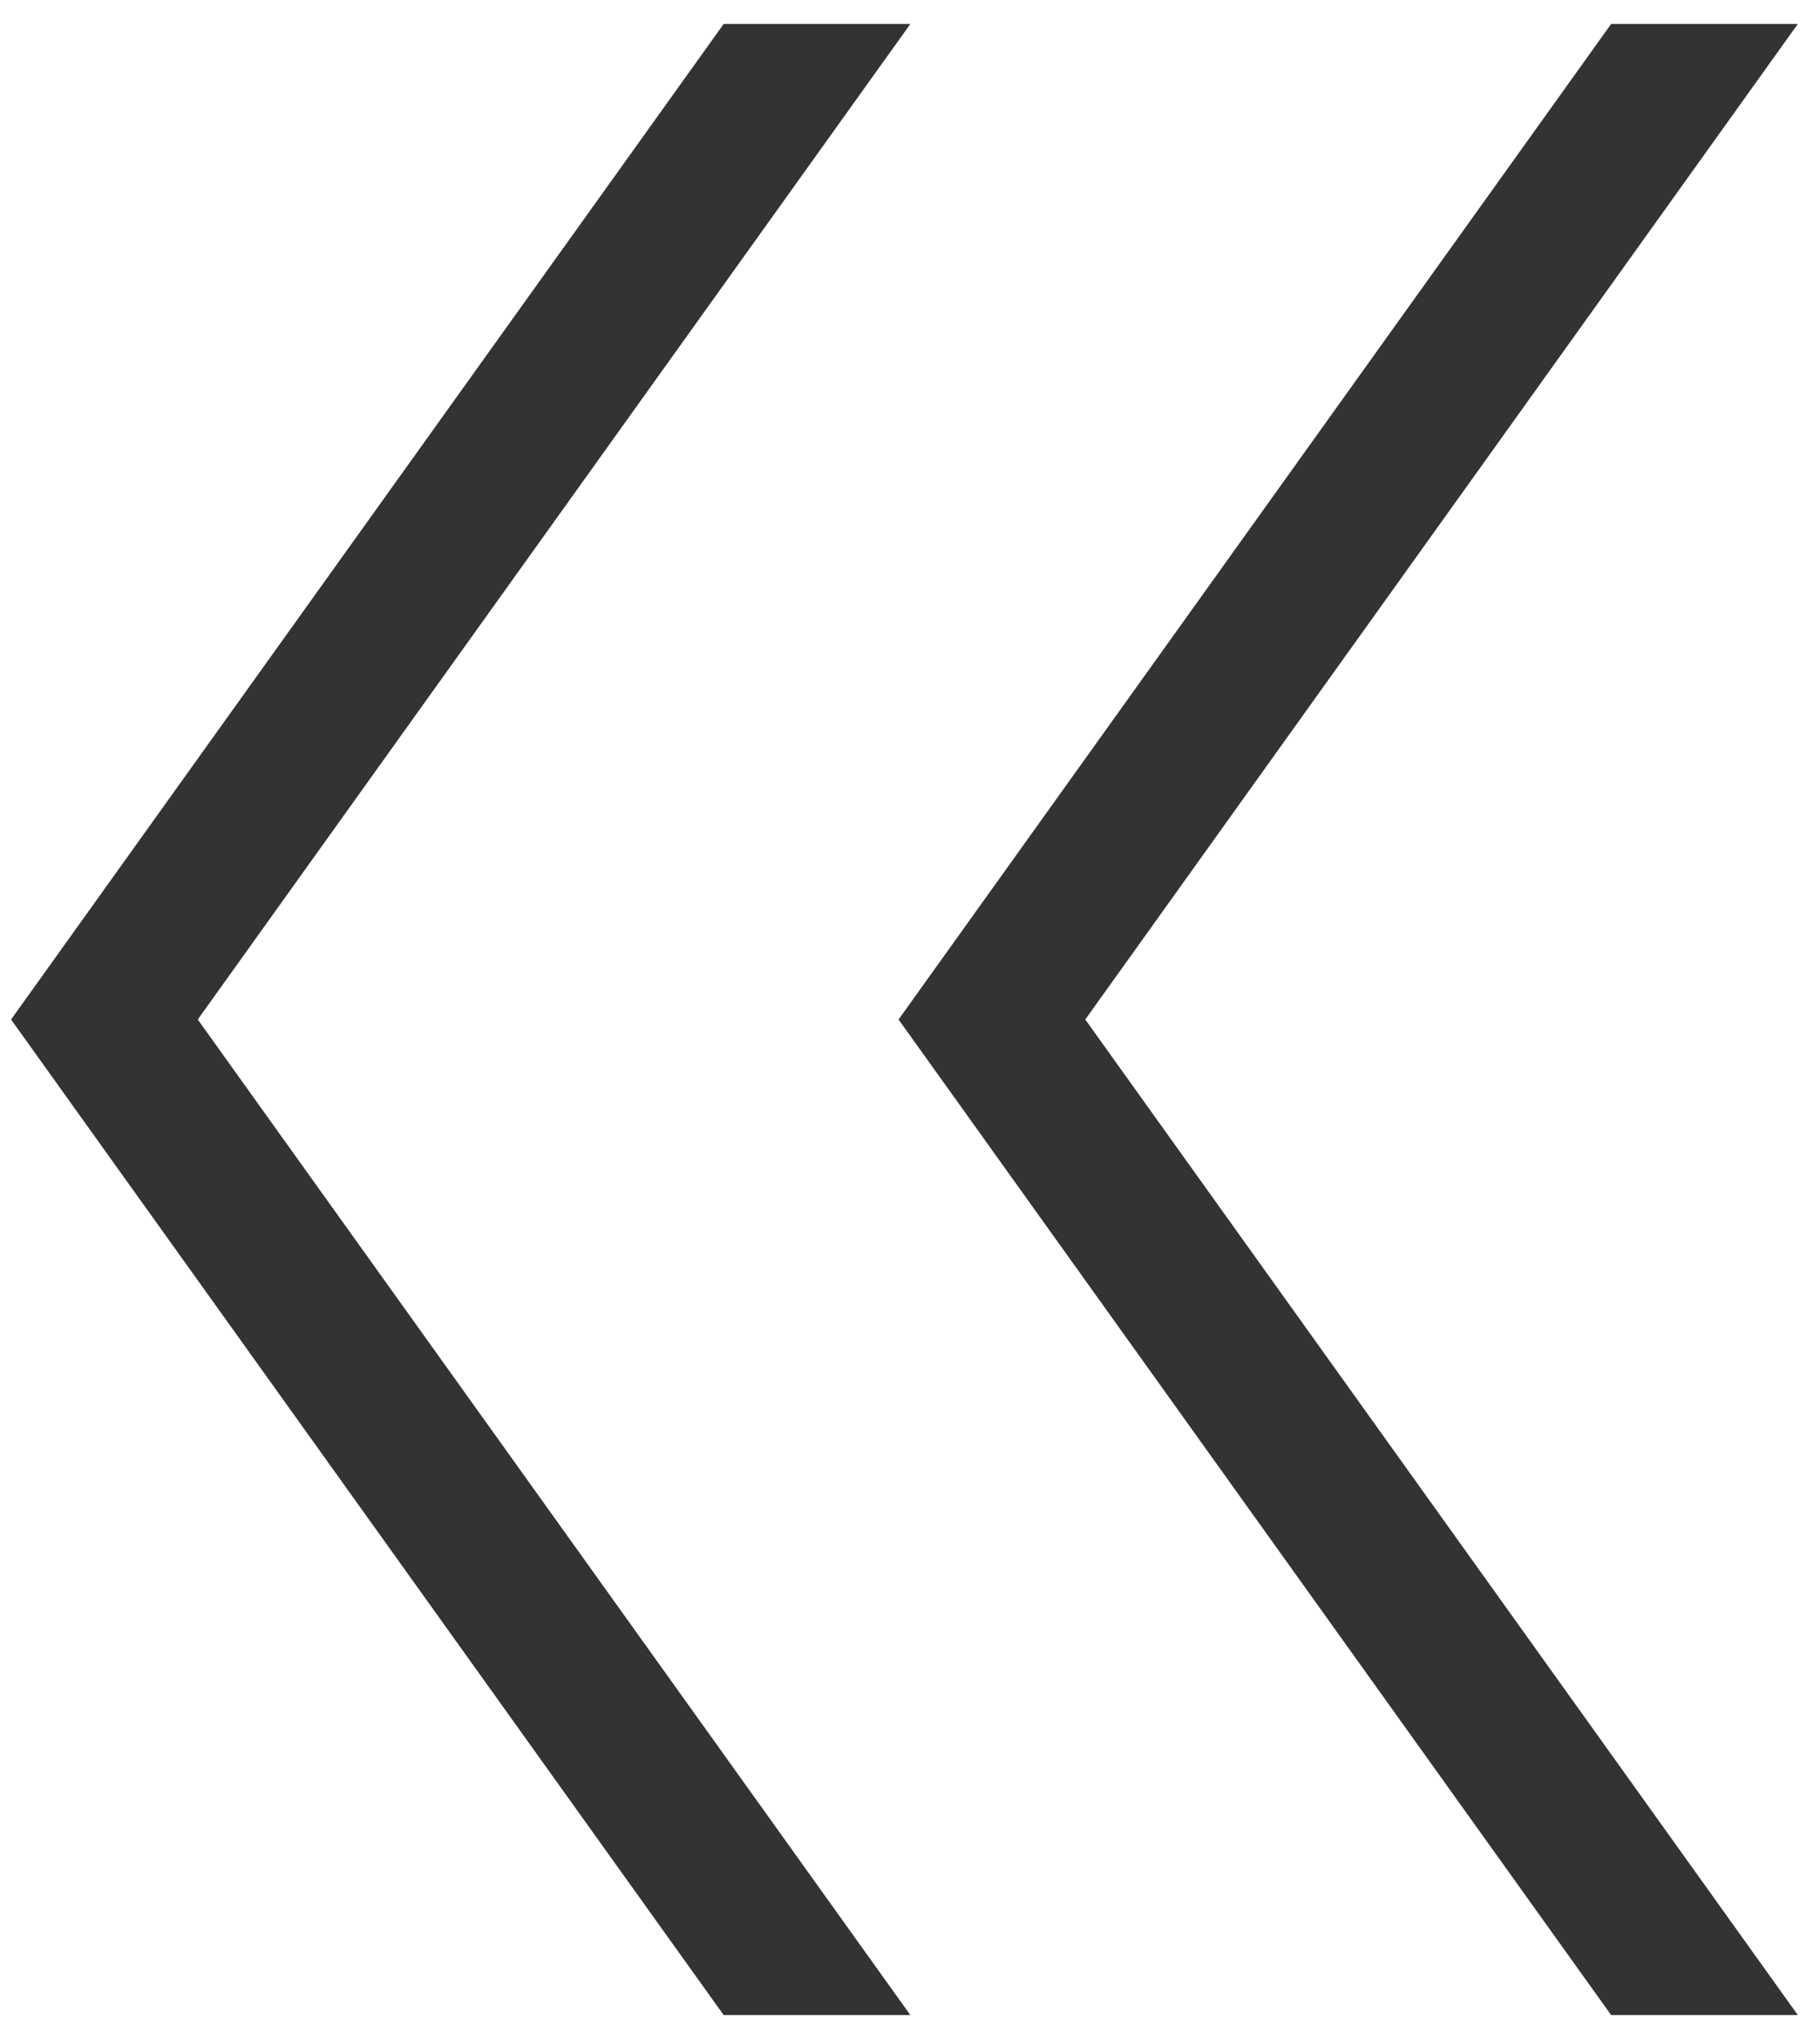 <svg width="50" height="56" viewBox="0 0 50 56" fill="none" xmlns="http://www.w3.org/2000/svg">
<path d="M49.391 55.343L29.815 28L49.391 0.658H44.262L24.686 28L44.262 55.343H49.391ZM25.01 55.343L5.433 28L25.01 0.658H19.881L0.304 28L19.881 55.343H25.01Z" fill="#333333"/>
</svg>

